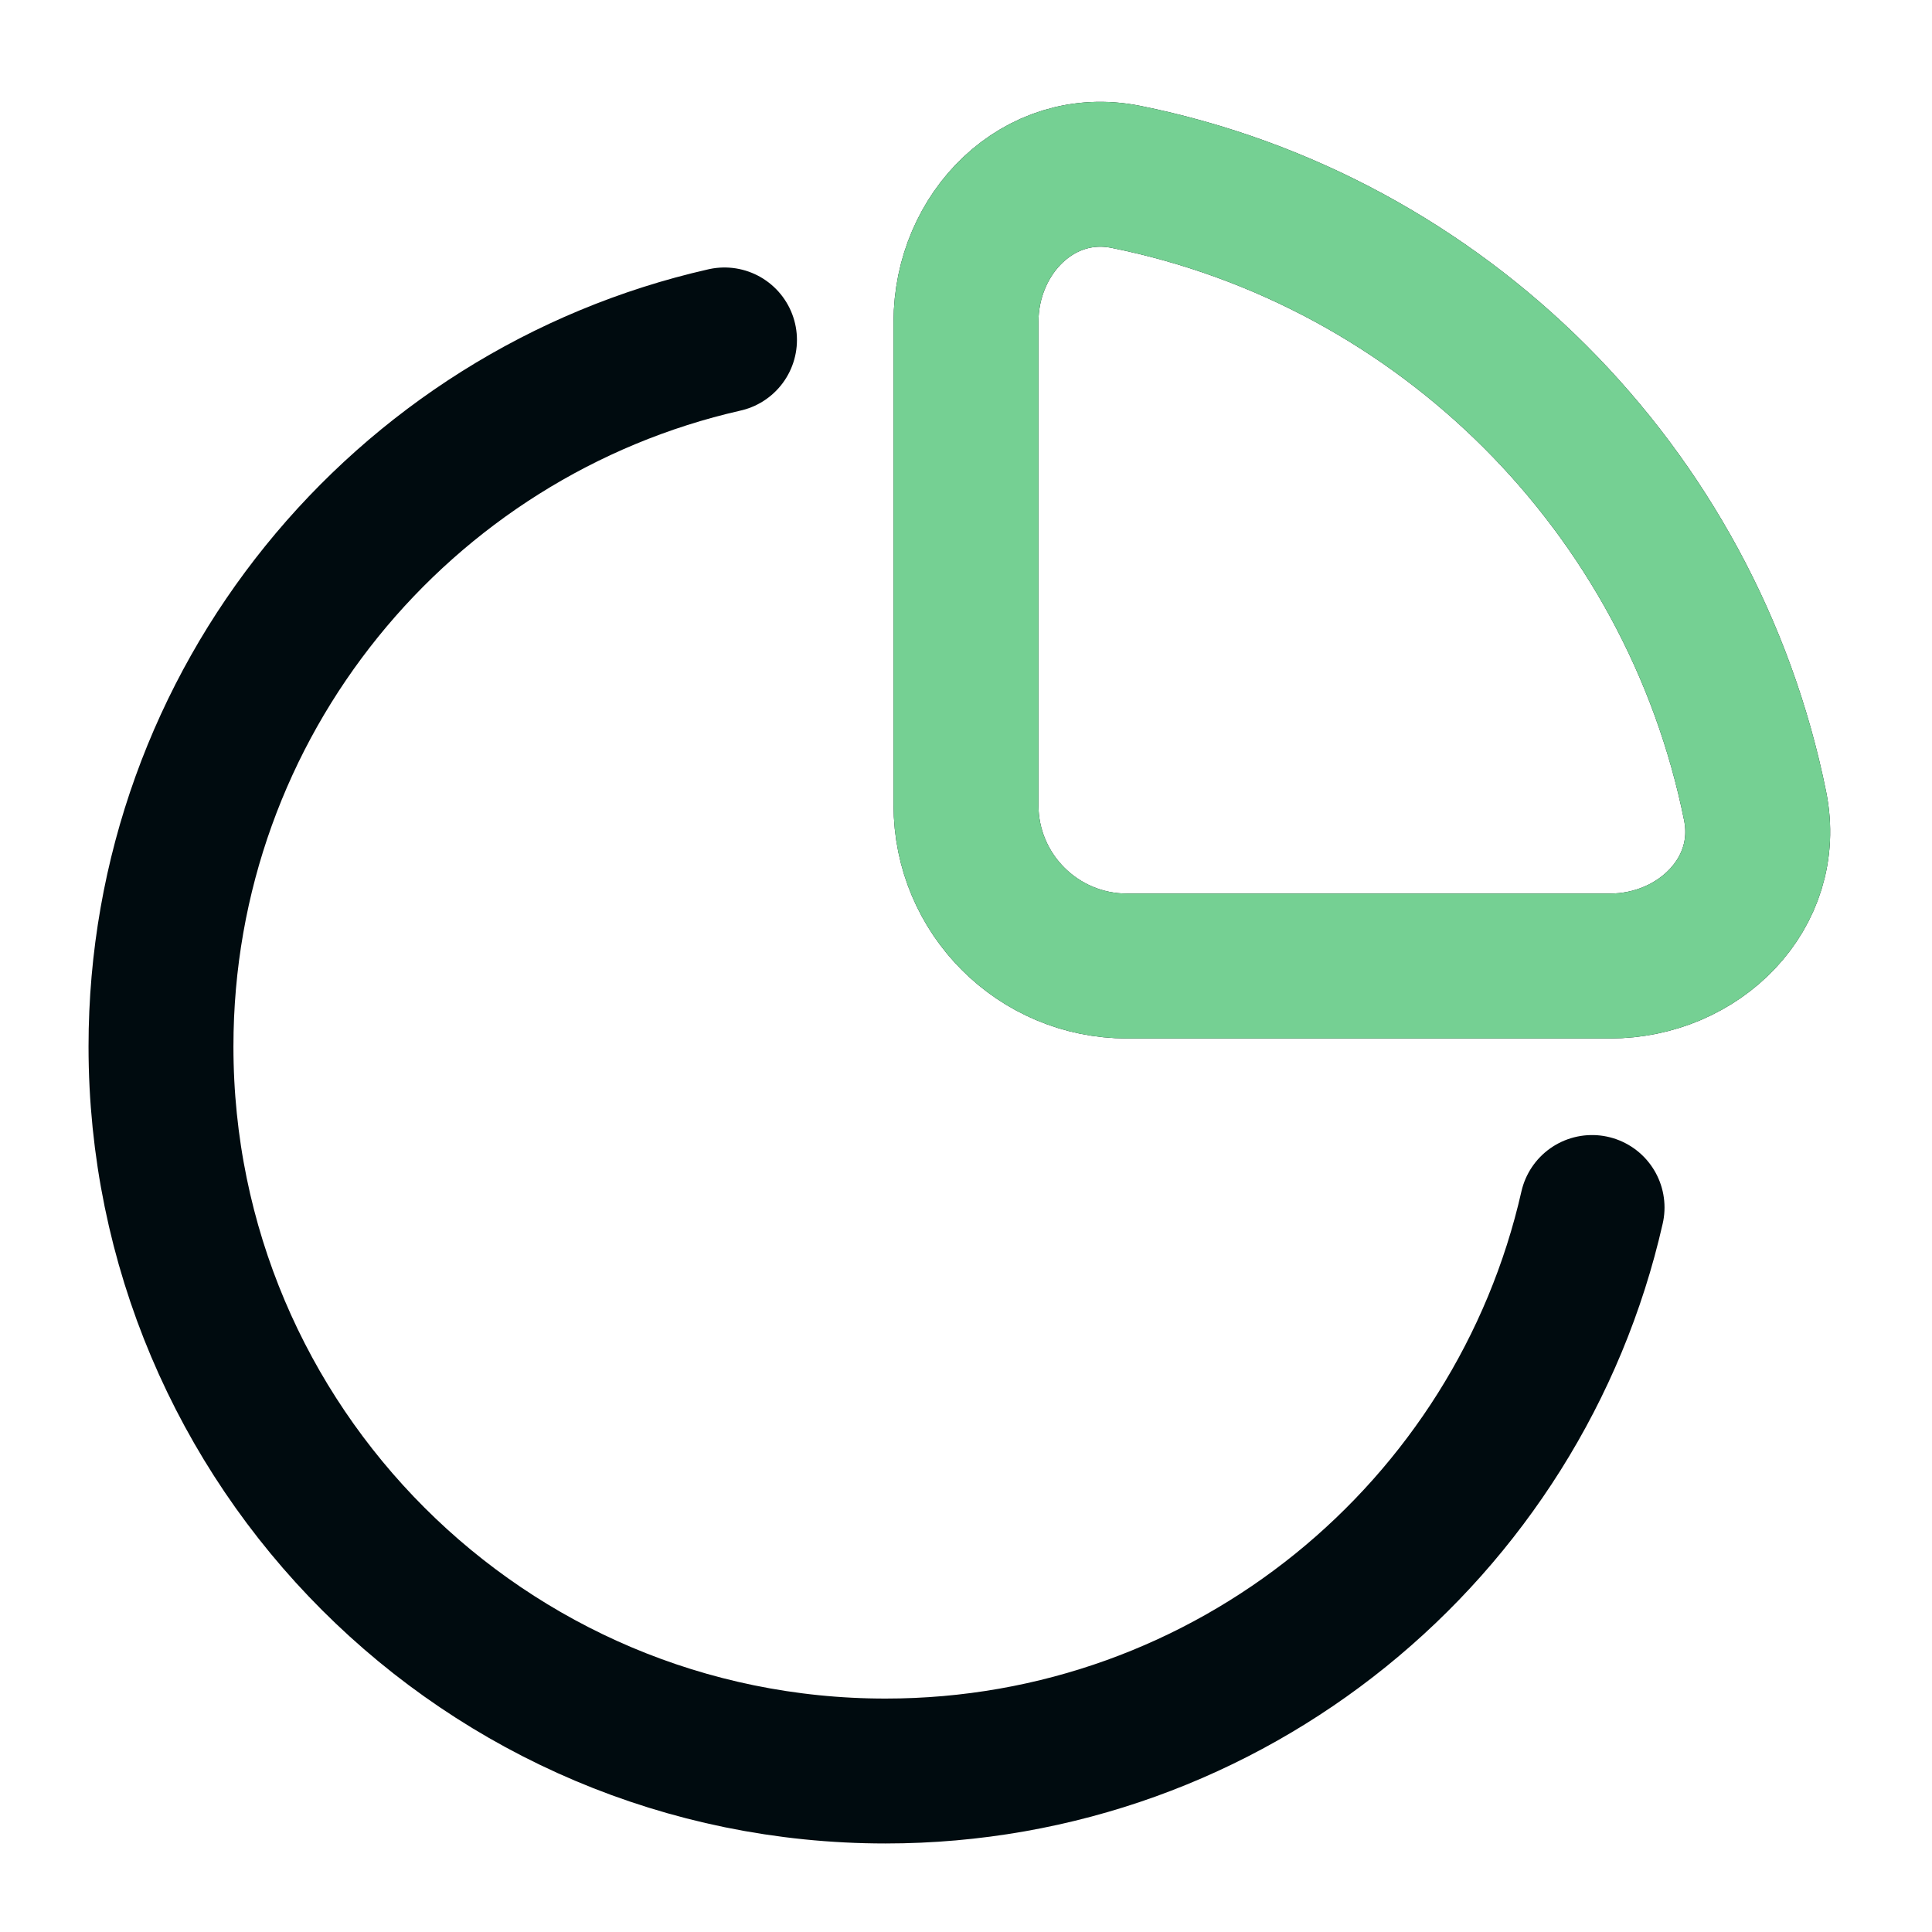 <svg width="40" height="40" viewBox="0 0 40 40" fill="none" xmlns="http://www.w3.org/2000/svg">
<path d="M15 7.038C8.32 8.554 3.333 14.528 3.333 21.667C3.333 29.951 10.049 36.667 18.333 36.667C25.472 36.667 31.446 31.68 32.962 25M23.312 3.662C29.86 4.983 35.017 10.14 36.338 16.688C36.702 18.493 35.174 20 33.333 20H23.333C21.492 20 20 18.508 20 16.667V6.667C20 4.826 21.507 3.299 23.312 3.662Z" stroke="#000B0F" stroke-width="3" stroke-linecap="round"/>
<path d="M36.338 16.688C35.017 10.14 29.86 4.983 23.312 3.662C21.507 3.299 20 4.826 20 6.667V16.667C20 18.508 21.492 20 23.333 20H33.333C35.174 20 36.702 18.493 36.338 16.688Z" stroke="#75D093" stroke-width="3" stroke-linecap="round"/>
</svg>
